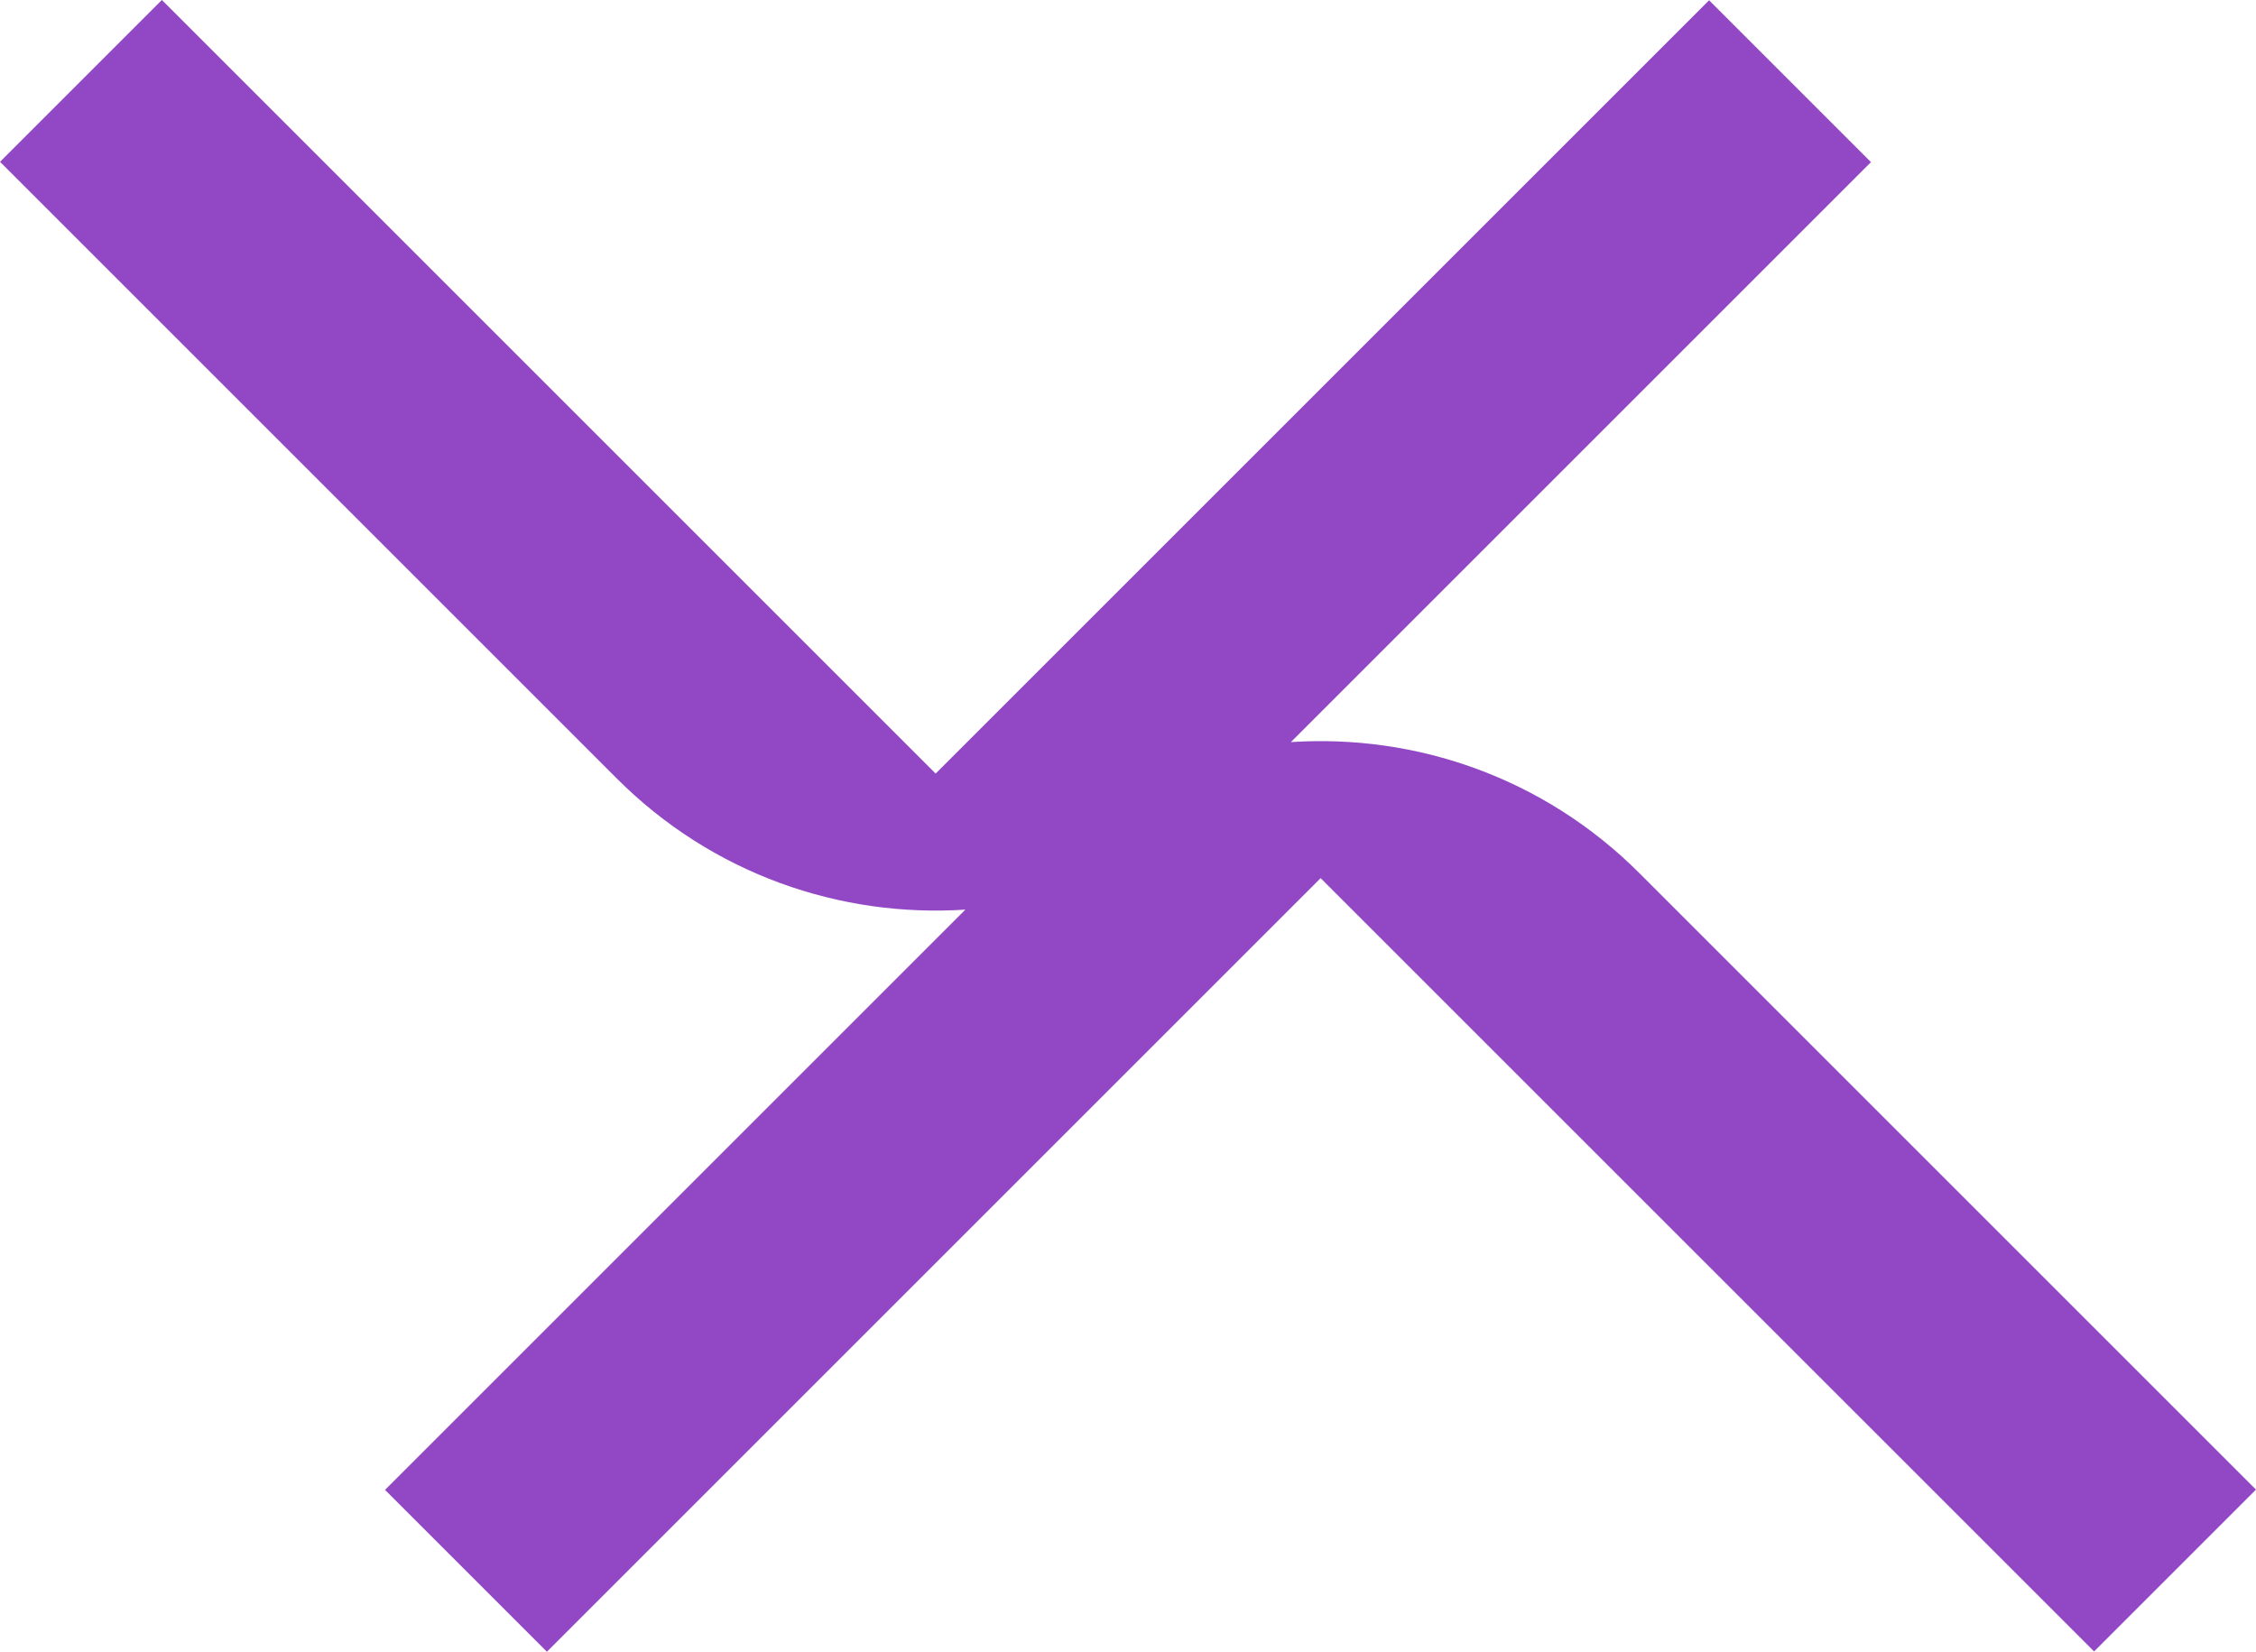 <?xml version="1.0" encoding="UTF-8" standalone="no"?><svg xmlns="http://www.w3.org/2000/svg" xmlns:xlink="http://www.w3.org/1999/xlink" fill="#000000" height="735.2" preserveAspectRatio="xMidYMid meet" version="1" viewBox="38.0 172.4 1004.0 735.2" width="1004" zoomAndPan="magnify"><g id="change1_1"><path d="m767.566,561.025c-42.536-42.537-99.422-61.966-155.075-58.308l258.16-258.16-72.039-72.039-344.221,344.204L110.054,172.385l-72.039,72.039c3.974,3.974,155.436,155.444,274.536,274.549,42.537,42.539,99.424,61.968,155.078,58.31-116.175,116.18-254.484,254.496-258.28,258.292l72.039,72.039,344.337-344.337,344.221,344.204,72.039-72.039-274.418-274.418Z" fill="#9248c4"/></g></svg>